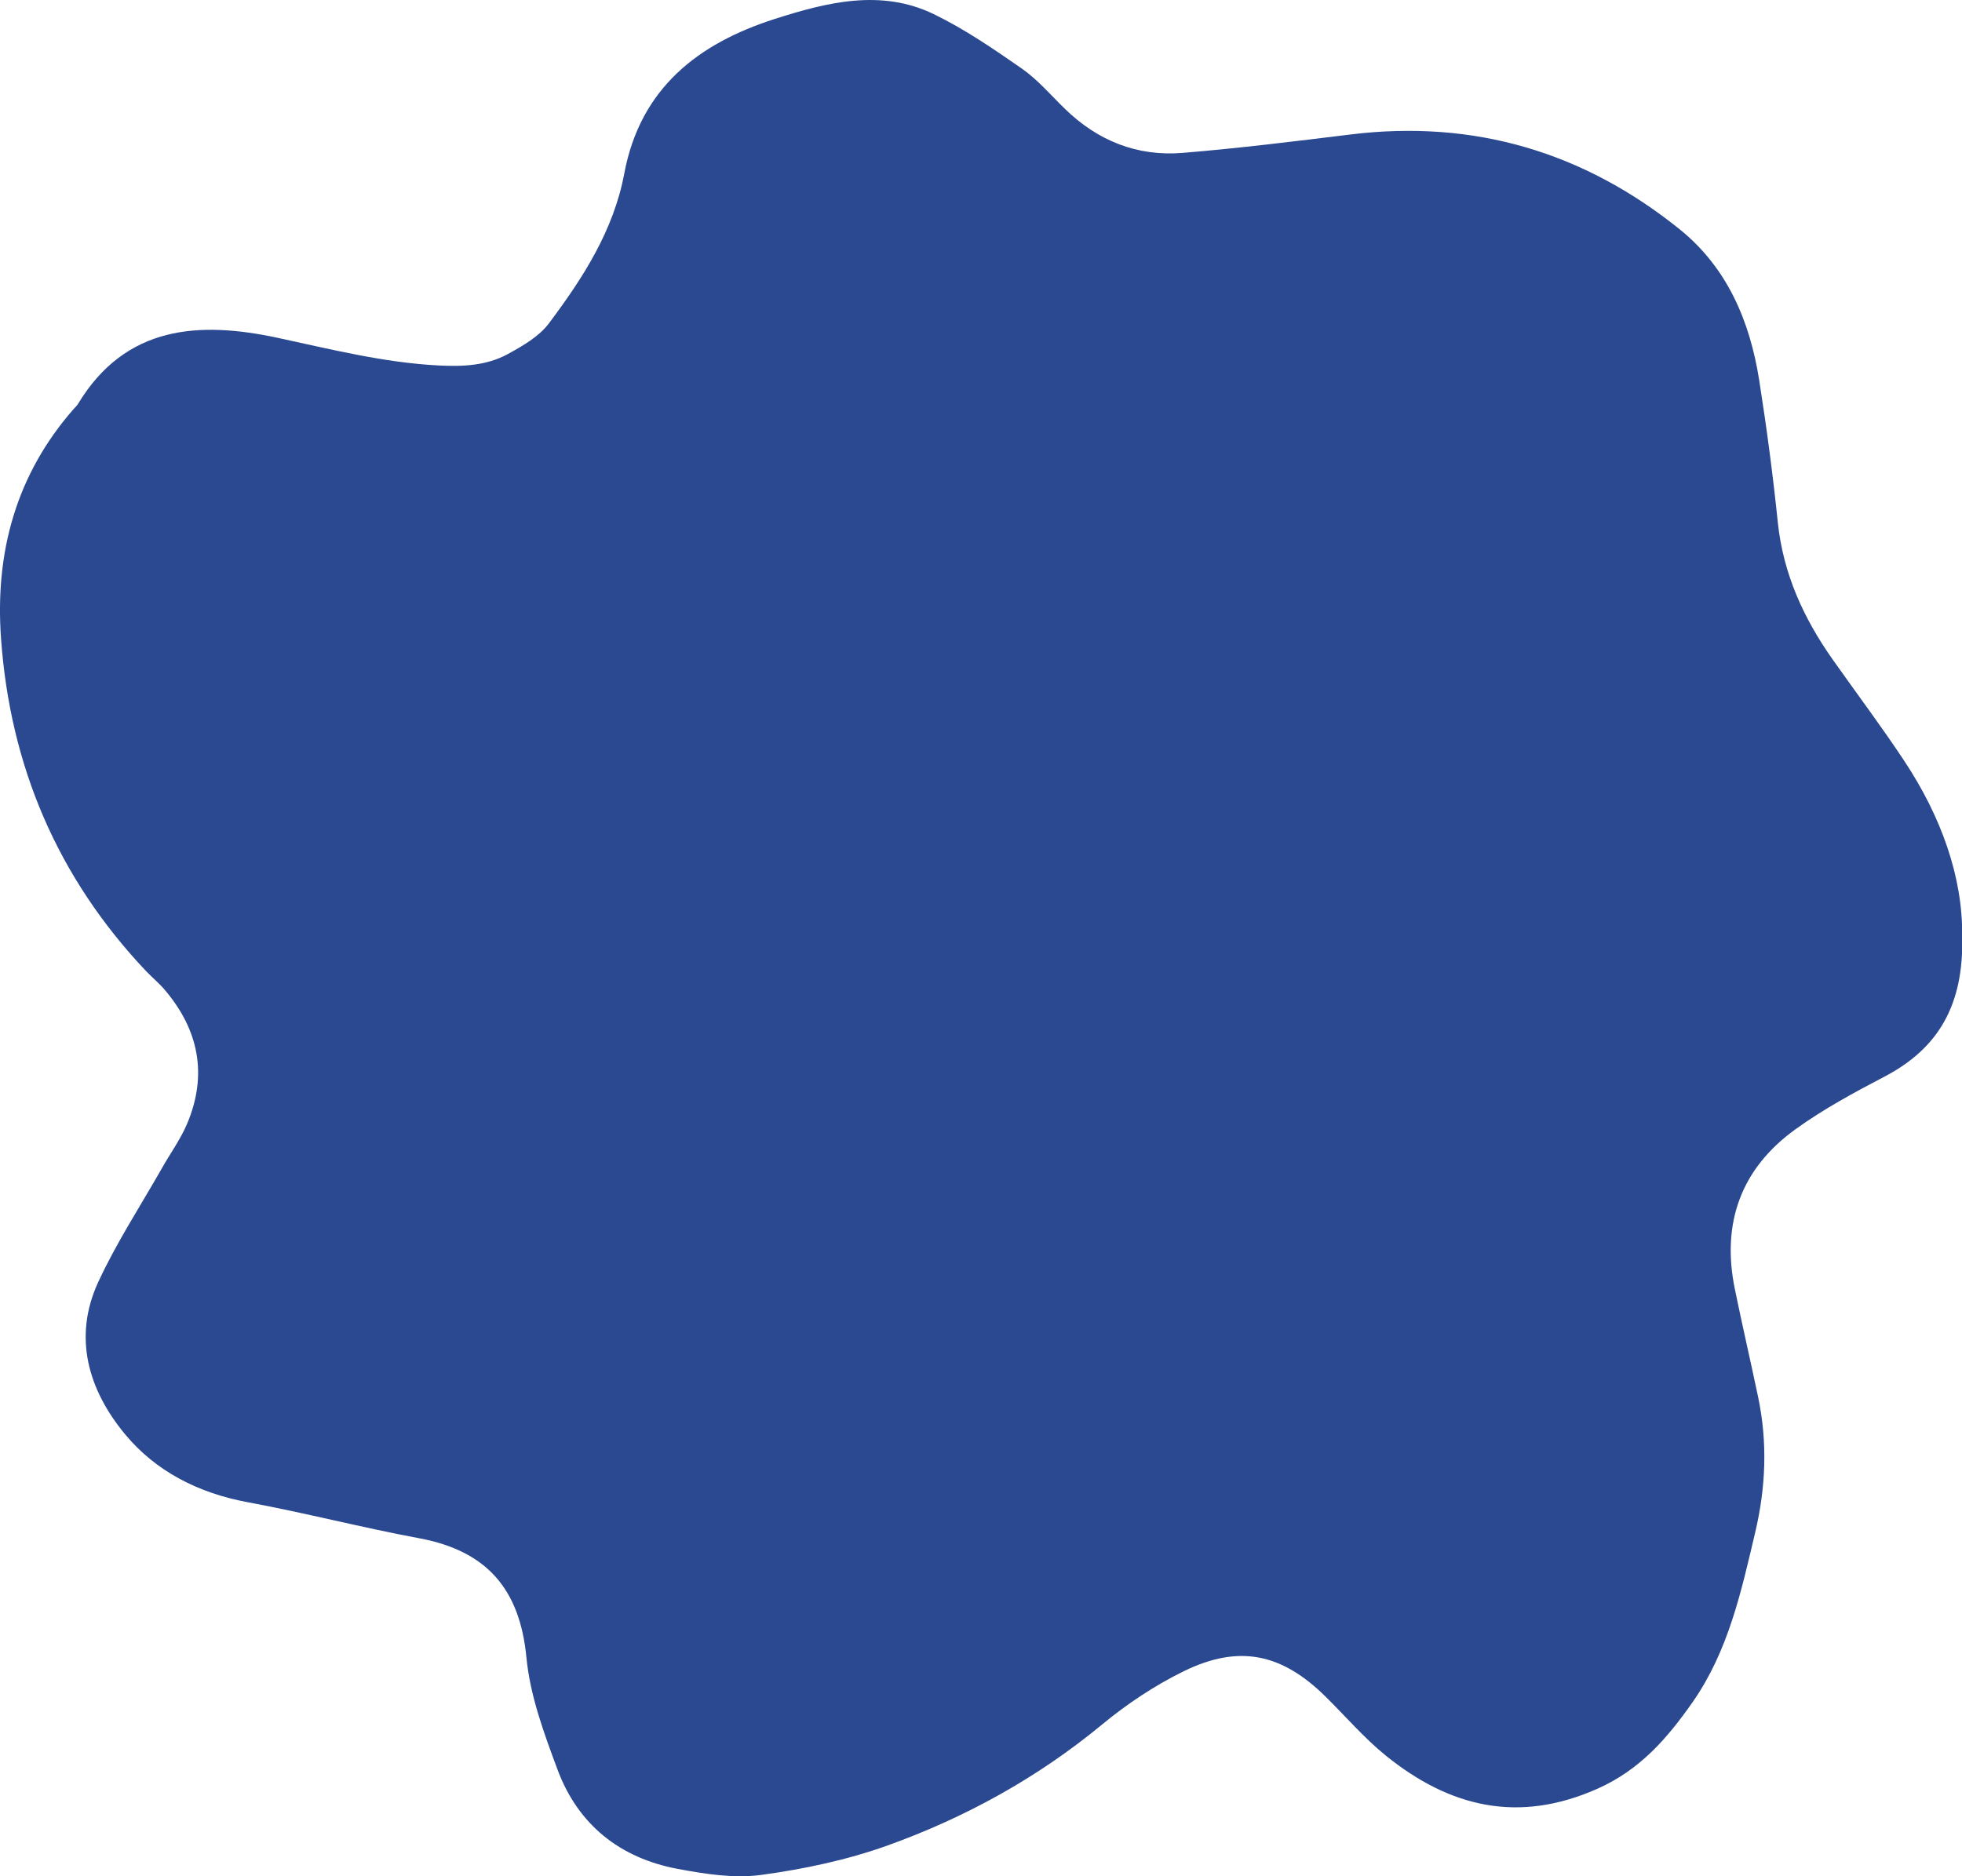 <?xml version="1.0" encoding="UTF-8" standalone="no"?><svg xmlns="http://www.w3.org/2000/svg" xmlns:xlink="http://www.w3.org/1999/xlink" fill="#000000" height="101.2" preserveAspectRatio="xMidYMid meet" version="1" viewBox="0.0 0.0 105.8 101.2" width="105.8" zoomAndPan="magnify"><defs><clipPath id="a"><path d="M 0 0 L 105.82 0 L 105.82 101.199 L 0 101.199 Z M 0 0"/></clipPath></defs><g><g clip-path="url(#a)" id="change1_1"><path d="M 102.688 41.043 C 101.461 39.188 100.121 37.406 98.836 35.586 C 97.258 33.352 96.156 30.945 95.867 28.172 C 95.605 25.617 95.266 23.066 94.867 20.527 C 94.367 17.328 93.141 14.434 90.57 12.363 C 85.398 8.199 79.492 6.441 72.855 7.25 C 69.836 7.621 66.812 7.996 63.781 8.246 C 61.324 8.449 59.184 7.594 57.41 5.855 C 56.656 5.121 55.957 4.297 55.102 3.699 C 53.574 2.637 52.02 1.57 50.352 0.762 C 47.504 -0.617 44.57 0.129 41.785 1.02 C 37.66 2.34 34.527 4.746 33.664 9.359 C 33.09 12.43 31.426 15.012 29.59 17.453 C 29.059 18.156 28.188 18.656 27.391 19.094 C 26.23 19.73 24.934 19.781 23.621 19.711 C 20.68 19.555 17.848 18.84 14.98 18.223 C 10.77 17.32 6.781 17.527 4.207 21.785 C 4.148 21.883 4.059 21.965 3.98 22.051 C 0.859 25.605 -0.277 29.805 0.055 34.434 C 0.547 41.34 3.117 47.359 7.898 52.402 C 8.223 52.738 8.59 53.039 8.891 53.398 C 10.719 55.555 11.199 57.965 10.098 60.594 C 9.738 61.449 9.176 62.219 8.719 63.031 C 7.562 65.066 6.273 67.039 5.297 69.152 C 3.918 72.137 4.773 74.973 6.727 77.34 C 8.387 79.355 10.695 80.531 13.34 81.023 C 16.449 81.598 19.516 82.395 22.621 82.973 C 26.238 83.652 28.031 85.699 28.387 89.398 C 28.582 91.457 29.336 93.492 30.066 95.453 C 31.172 98.422 33.43 100.215 36.531 100.801 C 38.012 101.078 39.578 101.328 41.047 101.129 C 43.352 100.816 45.68 100.324 47.867 99.539 C 52.07 98.027 55.953 95.887 59.43 93.016 C 60.773 91.906 62.266 90.91 63.828 90.145 C 66.809 88.684 69.113 89.18 71.473 91.504 C 72.555 92.57 73.555 93.742 74.73 94.695 C 78.176 97.477 81.883 98.383 86.168 96.469 C 88.461 95.441 89.914 93.746 91.266 91.82 C 93.199 89.059 93.895 85.848 94.648 82.656 C 95.223 80.227 95.32 77.793 94.805 75.348 C 94.398 73.406 93.949 71.477 93.551 69.531 C 92.82 65.973 93.879 63.031 96.82 60.91 C 98.324 59.824 99.984 58.926 101.637 58.062 C 104.531 56.543 105.906 54.195 105.809 50.496 C 105.848 47.305 104.672 44.035 102.688 41.043" fill="#2b4991"/></g></g></svg>
